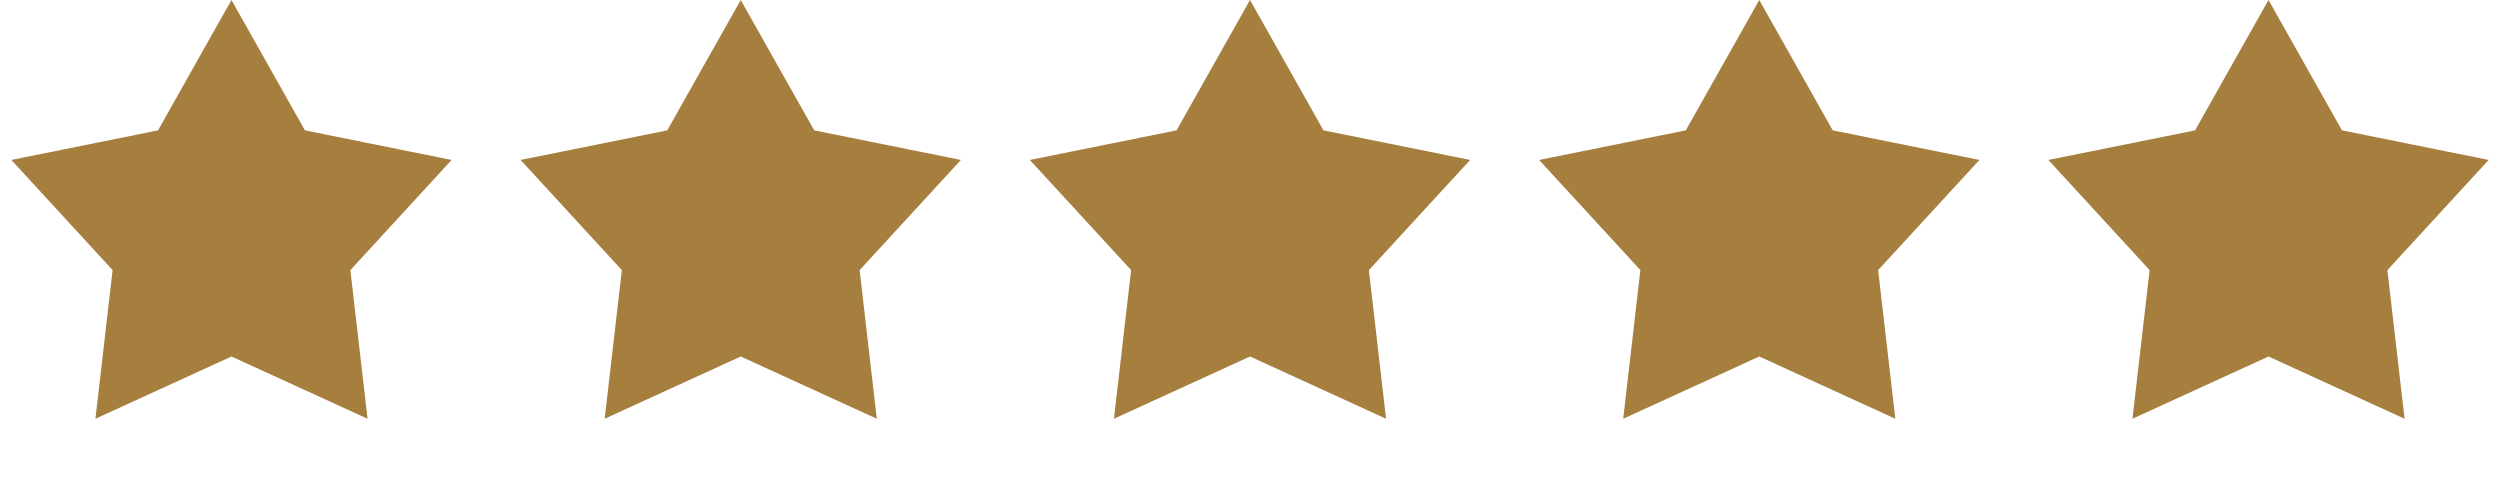 <svg xmlns="http://www.w3.org/2000/svg" width="146" height="28" viewBox="0 0 146 28" fill="none"><path d="M13.518 0L17.809 7.613L26.375 9.341L20.461 15.774L21.465 24.455L13.518 20.819L5.573 24.455L6.576 15.774L0.662 9.341L9.228 7.613L13.518 0Z" fill="#A67F3F"></path><path d="M43.259 0L47.55 7.613L56.116 9.341L50.202 15.774L51.205 24.455L43.259 20.819L35.313 24.455L36.316 15.774L30.402 9.341L38.968 7.613L43.259 0Z" fill="#A67F3F"></path><path d="M73 0L77.291 7.613L85.857 9.341L79.943 15.774L80.946 24.455L73 20.819L65.054 24.455L66.057 15.774L60.143 9.341L68.709 7.613L73 0Z" fill="#A67F3F"></path><path d="M102.741 0L107.032 7.613L115.598 9.341L109.683 15.774L110.687 24.455L102.741 20.819L94.795 24.455L95.798 15.774L89.884 9.341L98.45 7.613L102.741 0Z" fill="#A67F3F"></path><path d="M132.481 0L136.772 7.613L145.338 9.341L139.424 15.774L140.427 24.455L132.481 20.819L124.535 24.455L125.539 15.774L119.625 9.341L128.191 7.613L132.481 0Z" fill="#A67F3F"></path></svg>